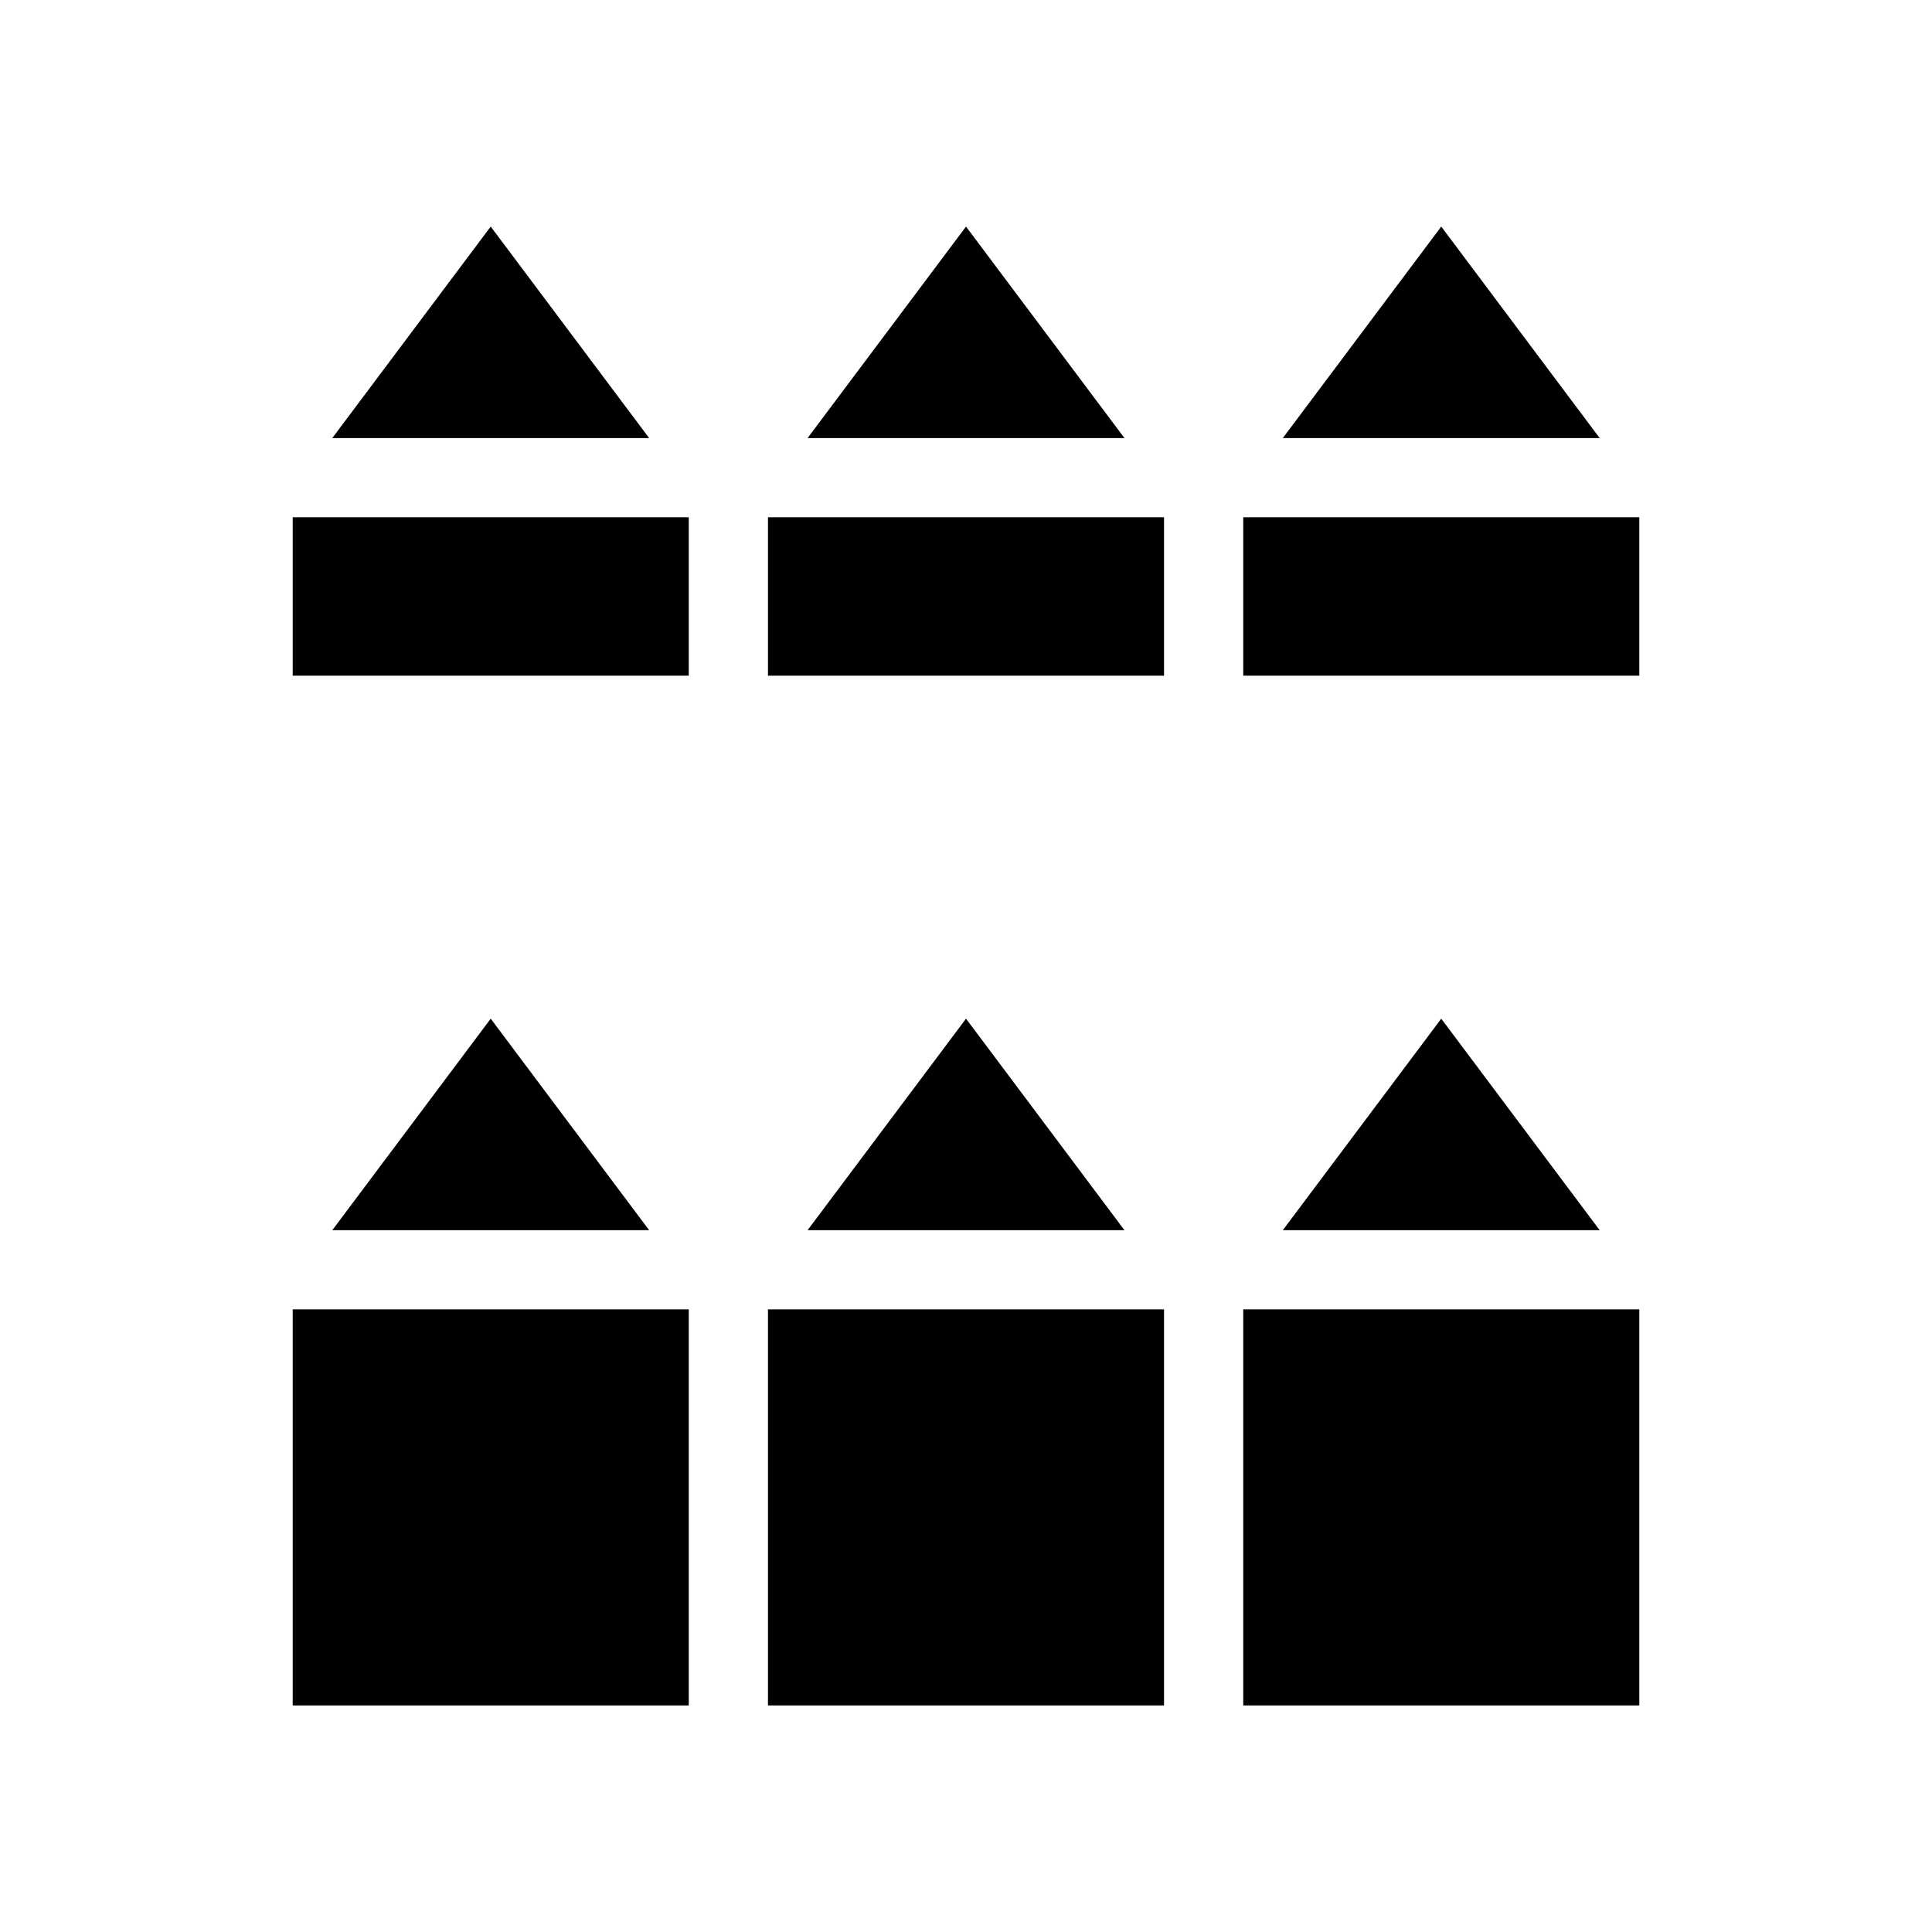 <?xml version="1.0" encoding="UTF-8"?>
<!-- Uploaded to: ICON Repo, www.svgrepo.com, Generator: ICON Repo Mixer Tools -->
<svg fill="#000000" width="800px" height="800px" version="1.1" viewBox="144 144 512 512" xmlns="http://www.w3.org/2000/svg">
 <g>
  <path d="m483.96 470.01h83.969l-41.984-56.051z"/>
  <path d="m358.02 470.01h83.969l-41.984-56.051z"/>
  <path d="m221.57 491h104.96v104.96h-104.96z"/>
  <path d="m316.03 470.01-41.984-56.051-41.984 56.051z"/>
  <path d="m347.52 491h104.96v104.96h-104.96z"/>
  <path d="m483.96 260.09h83.969l-41.984-56.047z"/>
  <path d="m473.47 281.08h104.96v41.984h-104.96z"/>
  <path d="m473.47 491h104.96v104.96h-104.96z"/>
  <path d="m232.06 260.09h83.969l-41.984-56.047z"/>
  <path d="m347.52 281.08h104.96v41.984h-104.96z"/>
  <path d="m358.02 260.09h83.969l-41.984-56.047z"/>
  <path d="m221.57 281.08h104.96v41.984h-104.96z"/>
 </g>
</svg>